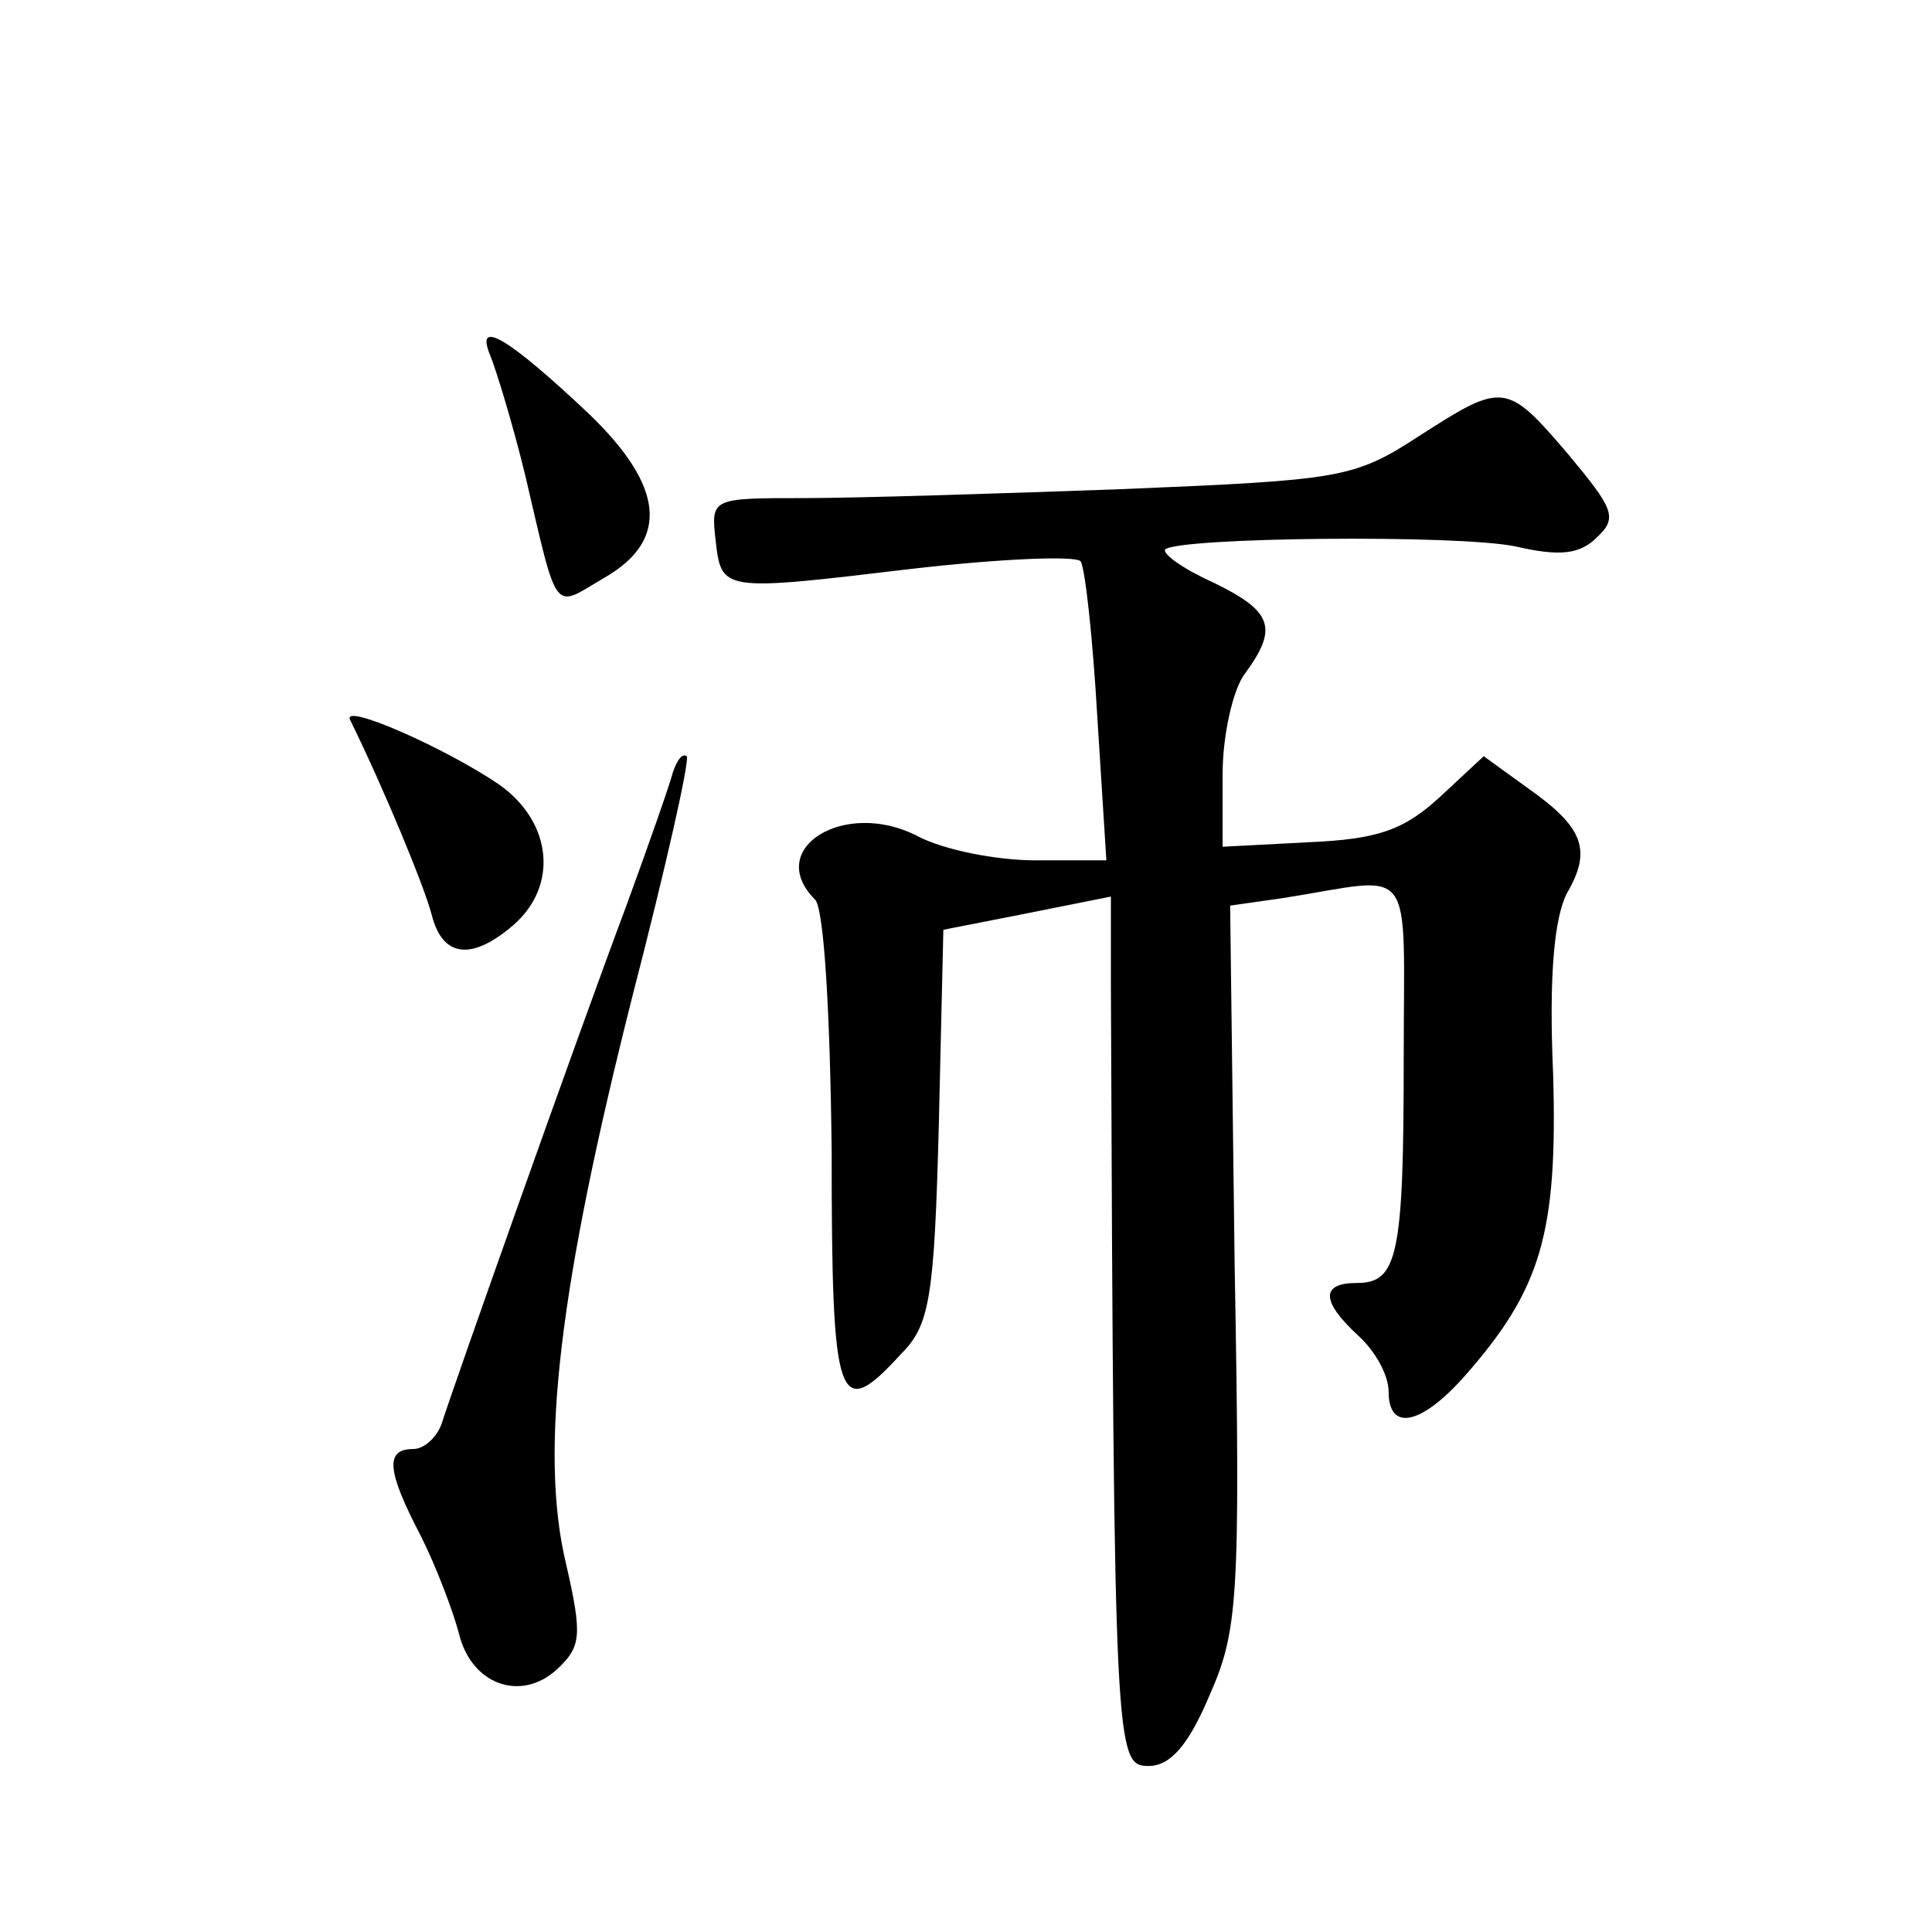 <?xml version="1.0" standalone="no"?>
<!DOCTYPE svg PUBLIC "-//W3C//DTD SVG 20010904//EN"
 "http://www.w3.org/TR/2001/REC-SVG-20010904/DTD/svg10.dtd">
<svg version="1.0" xmlns="http://www.w3.org/2000/svg"
 width="128pt" height="128pt" viewBox="0 0 128 128"
 preserveAspectRatio="xMidYMid meet">
<g transform="translate(0,128) scale(0.1,-0.1)"
fill="#0" stroke="none">
<path d="M325 1044 c4 -10 15 -46 23 -79 22 -94 18 -88 52 -68 44 25 40 61 -10
109 -53 50 -76 64 -65 38z M940 991 c-43 -28 -52 -29 -195 -35 -82 -3 -178 -6 -212
-6 -61 0 -62 0 -59 -27 4 -35 3 -35 129 -20 60 7 111 9 113 5 3 -5 8 -51 11 -103
l6 -95 -47 0 c-26 0 -61 7 -78 16 -48 25 -102 -8 -68 -42 6 -6 10 -76 11 -167 0
-168 4 -180 46 -134 19 19 22 37 25 152 l3 129 56 11 55 11 0 -60 c2 -509 3 -516
25 -516 14 0 26 13 40 46 19 43 21 62 17 285 l-3 239 35 5 c89 14 80 27 80 -106
0 -131 -4 -149 -31 -149 -24 0 -24 -12 1 -35 11 -10 20 -26 20 -37 0 -27 22 -22
51 11 50 57 61 94 58 199 -3 67 1 104 9 120 17 29 11 44 -26 70 l-29 21 -29 -27
c-24 -22 -41 -28 -87 -30 l-57 -3 0 48 c0 26 7 57 15 67 22 30 18 41 -21 60 -20
9 -34 19 -32 22 9 8 193 10 232 2 30 -7 43 -5 54 6 14 13 11 19 -19 55 -41 48 -43
48 -99 12z M232 803 c23 -47 49 -110 54 -129 7 -28 26 -31 54 -7 30 26 26 68 -9
93 -35 24 -105 55 -99 43z M446 769 c-2 -8 -16 -48 -31 -89 -33 -88 -114 -317 -122
-342 -3 -10 -12 -18 -19 -18 -19 0 -18 -14 5 -58 10 -20 21 -49 25 -64 8 -34 41
-46 65 -24 16 15 17 22 6 70 -18 75 -4 186 44 376 22 85 38 156 36 159 -3 2 -6
-2 -9 -10z"/>
</g>
</svg>
